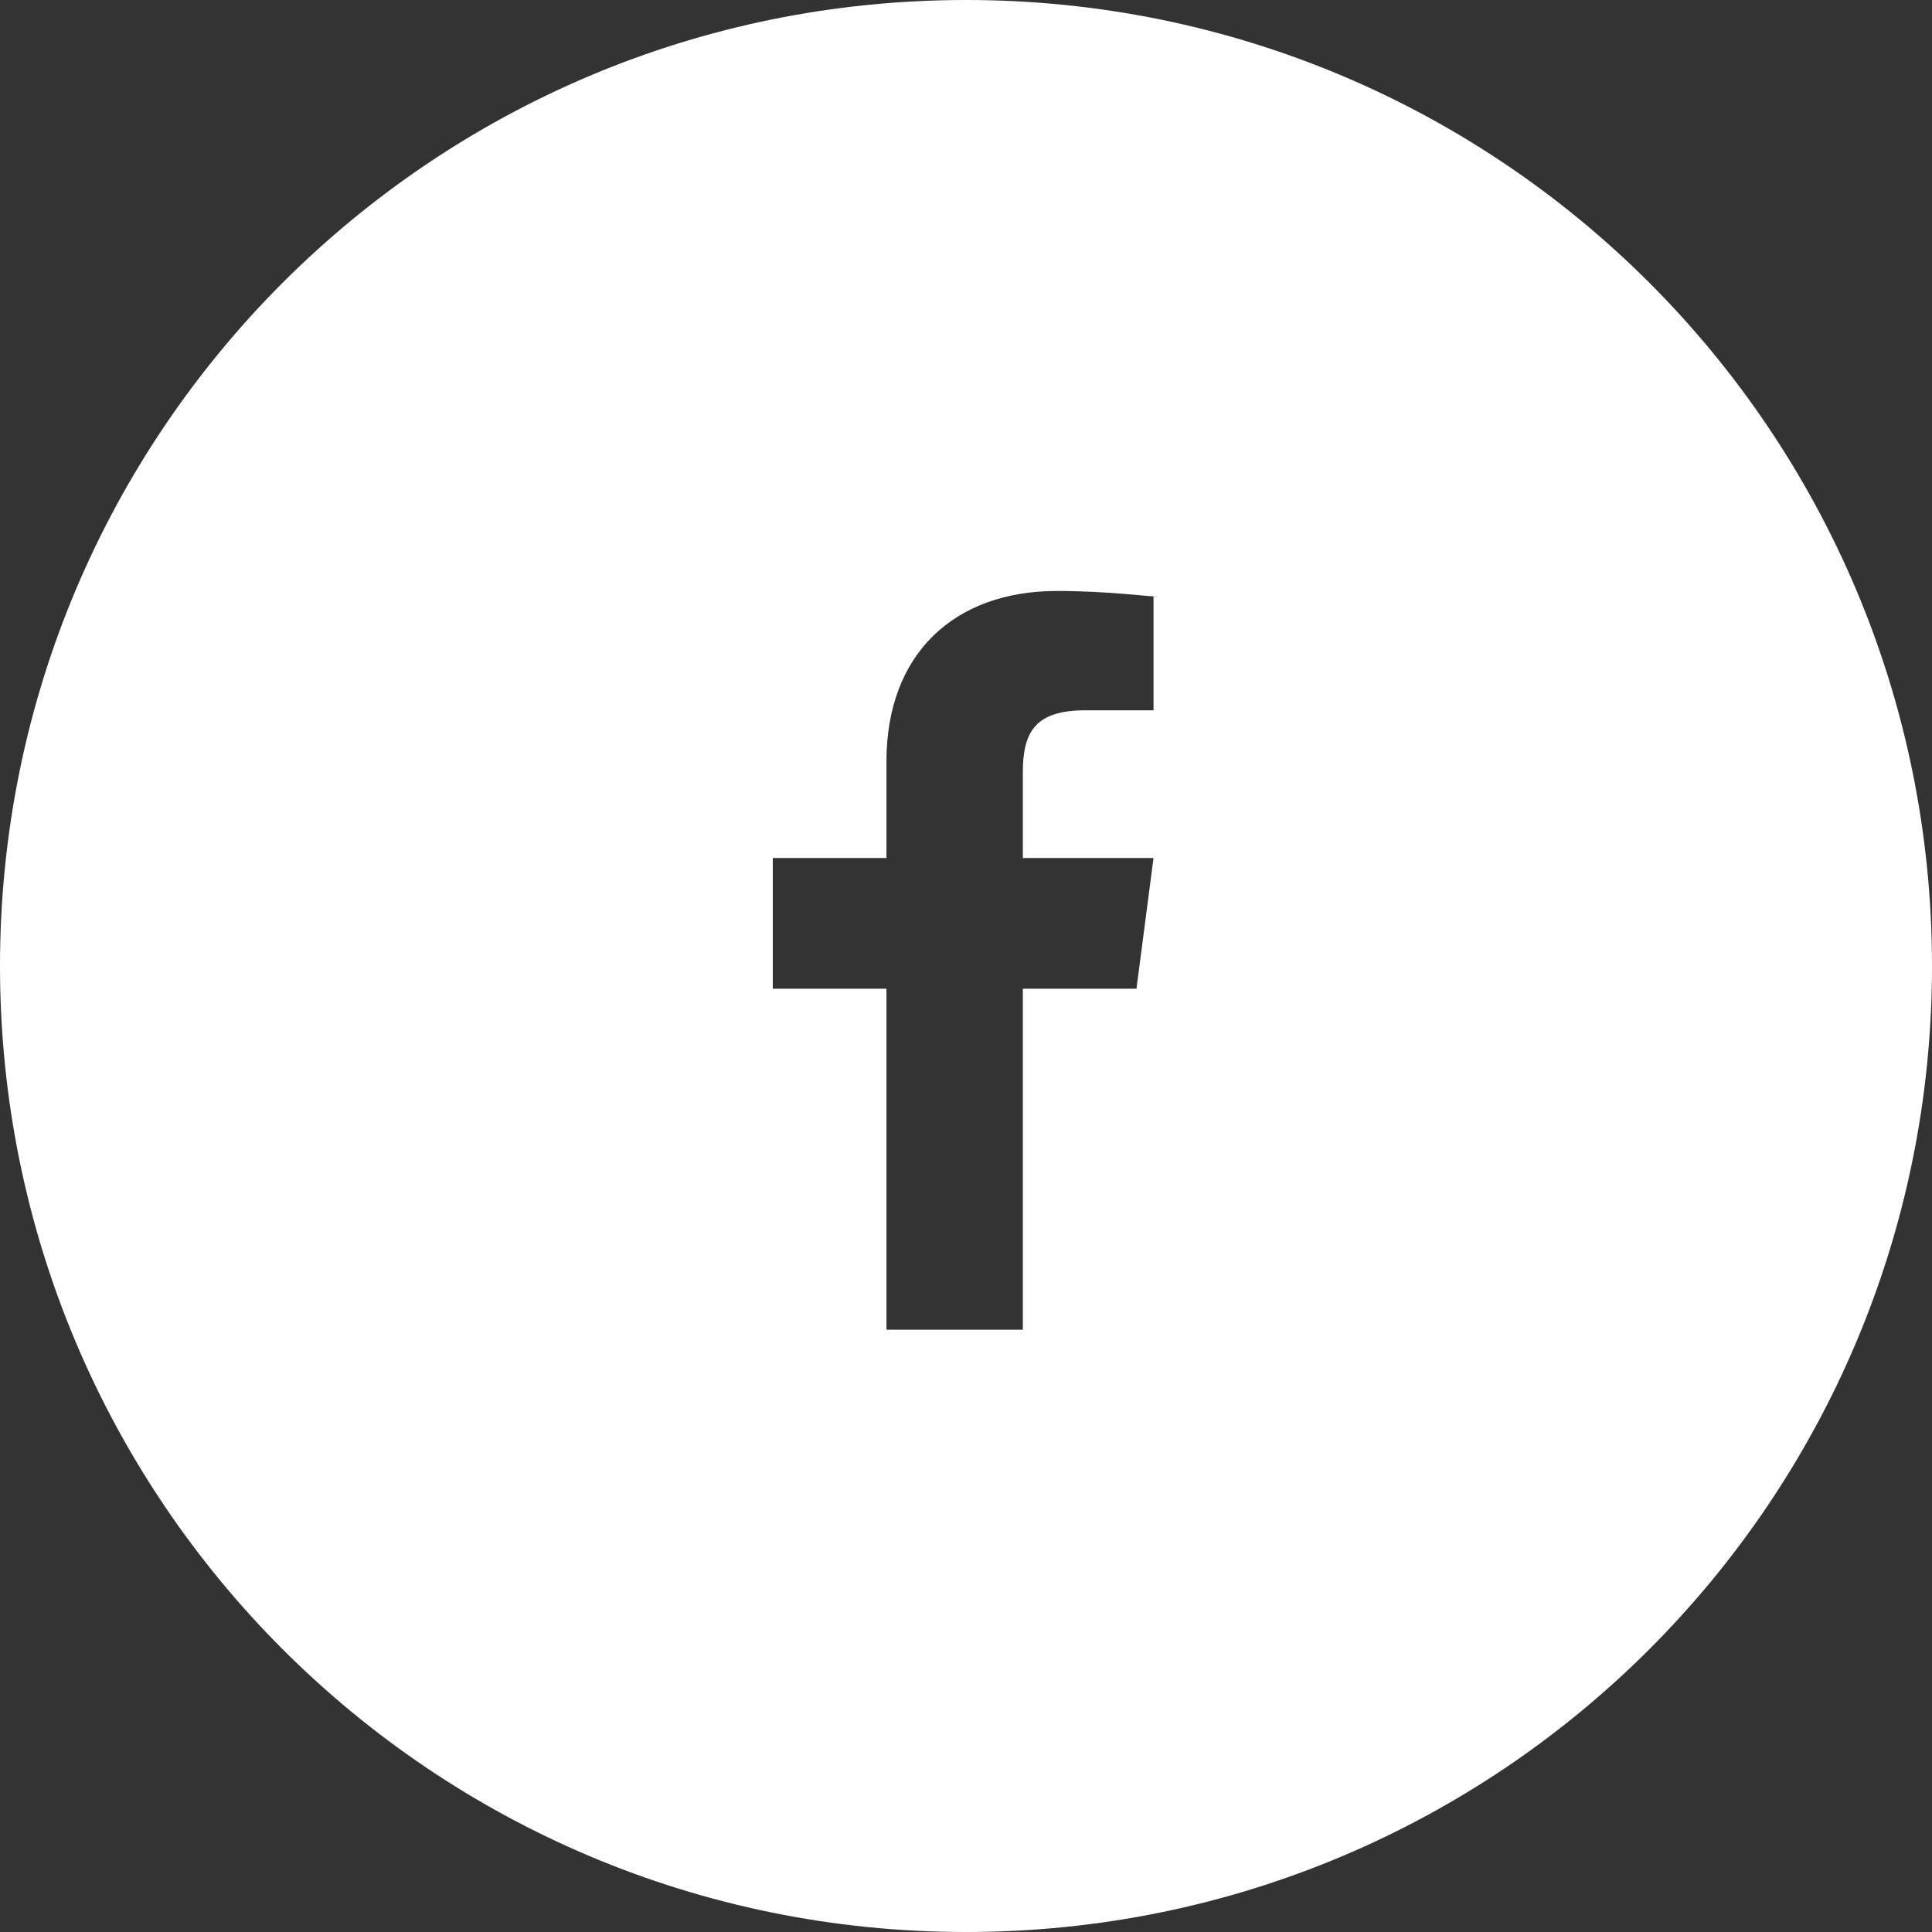<?xml version="1.0" encoding="utf-8"?>
<!-- Generator: Adobe Illustrator 22.1.0, SVG Export Plug-In . SVG Version: 6.00 Build 0)  -->
<svg version="1.1" id="Layer_1" xmlns="http://www.w3.org/2000/svg" xmlns:xlink="http://www.w3.org/1999/xlink" x="0px" y="0px"
	 viewBox="0 0 34 34" style="enable-background:new 0 0 34 34;" xml:space="preserve">
<rect x="0" y="0" width="34" height="34" fill="#333333" stroke="none"/>
<style type="text/css">
	.st0{fill-rule:evenodd;clip-rule:evenodd;fill:#FFFFFF;}
	.st1{fill:#FFFFFF;}
</style>
<path class="st0" d="M-20,17c0,9.4-7.6,17-17,17s-17-7.6-17-17s7.6-17,17-17S-20,7.6-20,17z M-32.1,14.4c0.5-0.4,0.9-0.8,1.3-1.3
	c-0.5,0.2-0.9,0.3-1.4,0.4c0.5-0.3,0.9-0.8,1.1-1.4c-0.5,0.3-1,0.5-1.6,0.6c-0.5-0.5-1.1-0.8-1.8-0.8c-1.6,0-2.8,1.5-2.4,3.1
	c-2.1-0.1-3.9-1.1-5.2-2.6c-0.7,1.1-0.3,2.6,0.8,3.4c-0.4,0-0.8-0.1-1.1-0.3c0,1.2,0.8,2.3,2,2.5c-0.4,0.1-0.7,0.1-1.1,0
	c0.3,1,1.2,1.7,2.3,1.7c-1.1,0.8-2.4,1.2-3.7,1c1.1,0.7,2.4,1.1,3.8,1.1C-34.6,21.8-32,17.9-32.1,14.4"/>
<path class="st0" d="M34,17c0,9.4-7.6,17-17,17S0,26.4,0,17S7.6,0,17,0S34,7.6,34,17z M20.4,10.5c-0.2,0-0.9-0.1-1.8-0.1
	c-1.8,0-3,1.1-3,3v1.7h-2v2.3h2v6H18v-6h2l0.3-2.3H18v-1.5c0-0.7,0.2-1.1,1.1-1.1l1.2,0V10.5L20.4,10.5z"/>
<path class="st1" d="M73.6,16.8l-4,2.2c0,0-0.1,0-0.1,0c0,0-0.1,0-0.1,0c-0.1,0-0.1-0.1-0.1-0.2v-4.4c0-0.1,0-0.2,0.1-0.2
	c0.1,0,0.2,0,0.2,0l4,2.2c0.1,0,0.1,0.1,0.1,0.2C73.7,16.7,73.6,16.7,73.6,16.8z"/>
<path class="st0" d="M142,17c0,9.4-7.6,17-17,17s-17-7.6-17-17s7.6-17,17-17S142,7.6,142,17z M124.7,21c1.6,0.8,3.5,0,4.5-0.9
	c1.2-1.2,2-3.3,1.8-5.5c-0.2-2.9-3-4.9-6.4-4.6c-3.2,0.2-6,2.8-5.7,6.1c0.1,1.5,0.8,2.6,2.1,3c0.2-0.3,0.5-0.8,0.4-1.2
	c0-0.2-0.2-0.4-0.3-0.4c-0.4-0.5-0.6-1.3-0.5-2.2c0.2-1.8,1.4-3,2.7-3.5c2.5-1,5.4,0.2,5.6,2.8c0.1,1.7-0.3,3.7-1.6,4.7
	c-0.9,0.7-2.7,0.6-2.8-0.8c-0.1-0.7,0.3-1.3,0.5-1.9c0.3-1.1,0.9-3.5-1.1-3.2c-1.4,0.3-1.8,2.5-1.1,3.8c-0.5,2.6-1.8,5.3-1.2,8.4
	c0.4-0.2,0.7-0.7,0.9-1.1c0.8-1.2,1.2-2.8,1.5-4.4C124.2,20.6,124.3,20.9,124.7,21z"/>
<path class="st0" d="M196,17c0,9.4-7.6,17-17,17s-17-7.6-17-17s7.6-17,17-17S196,7.6,196,17z M187,21.6v-10c0-1.4-1.1-2.5-2.5-2.5
	h-10c-1.4,0-2.5,1.1-2.5,2.5v10c0,1.4,1.1,2.5,2.5,2.5h10C185.8,24.1,187,23,187,21.6z"/>
<path class="st1" d="M179.5,13.6c-1.7,0-3,1.3-3,3c0,1.7,1.3,3,3,3s3-1.3,3-3C182.5,15,181.1,13.6,179.5,13.6z"/>
<path class="st1" d="M184.5,10.1h-10c-0.8,0-1.5,0.7-1.5,1.5v10c0,0.8,0.7,1.5,1.5,1.5h10c0.8,0,1.5-0.7,1.5-1.5v-10
	C186,10.8,185.3,10.1,184.5,10.1z M179.5,20.6c-2.2,0-4-1.8-4-4s1.8-4,4-4s4,1.8,4,4S181.7,20.6,179.5,20.6z M184,13.5
	c-0.5,0-0.9-0.4-0.9-0.9c0-0.5,0.4-0.9,0.9-0.9c0.5,0,0.9,0.4,0.9,0.9C184.8,13.1,184.4,13.5,184,13.5z"/>
<path class="st0" d="M250,17c0,9.4-7.6,17-17,17s-17-7.6-17-17s7.6-17,17-17S250,7.6,250,17z M238.4,10.9
	C238.4,10.9,238.4,10.9,238.4,10.9l-2,10.5c0,0.1-0.1,0.1-0.1,0.2c0,0-0.1,0-0.1,0c0,0-0.1,0-0.1,0l-2.7-1.1l-2,2.5c0,0,0,0,0,0
	c0,0,0,0-0.1,0.1c0,0,0,0,0,0c0,0-0.1,0-0.1,0c0,0,0,0,0,0c0,0-0.1,0-0.1,0c0,0,0,0,0,0c0,0,0,0,0,0c0,0-0.1-0.1-0.1-0.1
	c0,0,0,0,0,0l-1.2-3.6l-3.6-1.2c-0.1,0-0.2-0.1-0.2-0.2c0-0.1,0-0.2,0.1-0.2l12-7c0,0,0,0,0,0c0,0,0,0,0,0c0,0,0,0,0,0c0,0,0,0,0,0
	c0,0,0,0,0,0c0,0,0,0,0,0c0,0,0,0,0,0c0,0,0,0,0,0c0,0,0,0,0,0c0,0,0,0,0,0c0,0,0,0,0,0c0,0,0,0,0,0c0,0,0,0,0,0c0,0,0,0,0,0
	c0,0,0,0,0,0c0,0,0,0,0,0c0,0,0,0,0,0c0,0,0,0,0,0c0,0,0,0,0,0C238.3,10.8,238.4,10.8,238.4,10.9C238.4,10.8,238.4,10.8,238.4,10.9
	C238.4,10.8,238.4,10.8,238.4,10.9C238.4,10.9,238.4,10.9,238.4,10.9z"/>
<path class="st1" d="M235.9,13.4l-4.5,6c0,0,0,0.1,0,0.1c0,0,0,0,0,0l-0.3,2.2l-0.9-2.6L235.9,13.4z"/>
<polygon class="st1" points="231.5,22 231.8,19.9 232.8,20.3 "/>
<path class="st1" d="M75.9,12.3L73,12.1c-1.3-0.1-2.7-0.1-4,0l-2.9,0.3c-1,0.1-1.7,0.9-1.7,1.9v5.3c0,1,0.7,1.8,1.7,1.9l2.9,0.3
	c0.6,0.1,1.3,0.1,2,0.1c0.7,0,1.3,0,2-0.1l2.9-0.3c1-0.1,1.7-0.9,1.7-1.9v-5.3C77.6,13.2,76.9,12.4,75.9,12.3z M88,17
	c0,9.4-7.6,17-17,17s-17-7.6-17-17S61.6,0,71,0S88,7.6,88,17z"/>
</svg>
